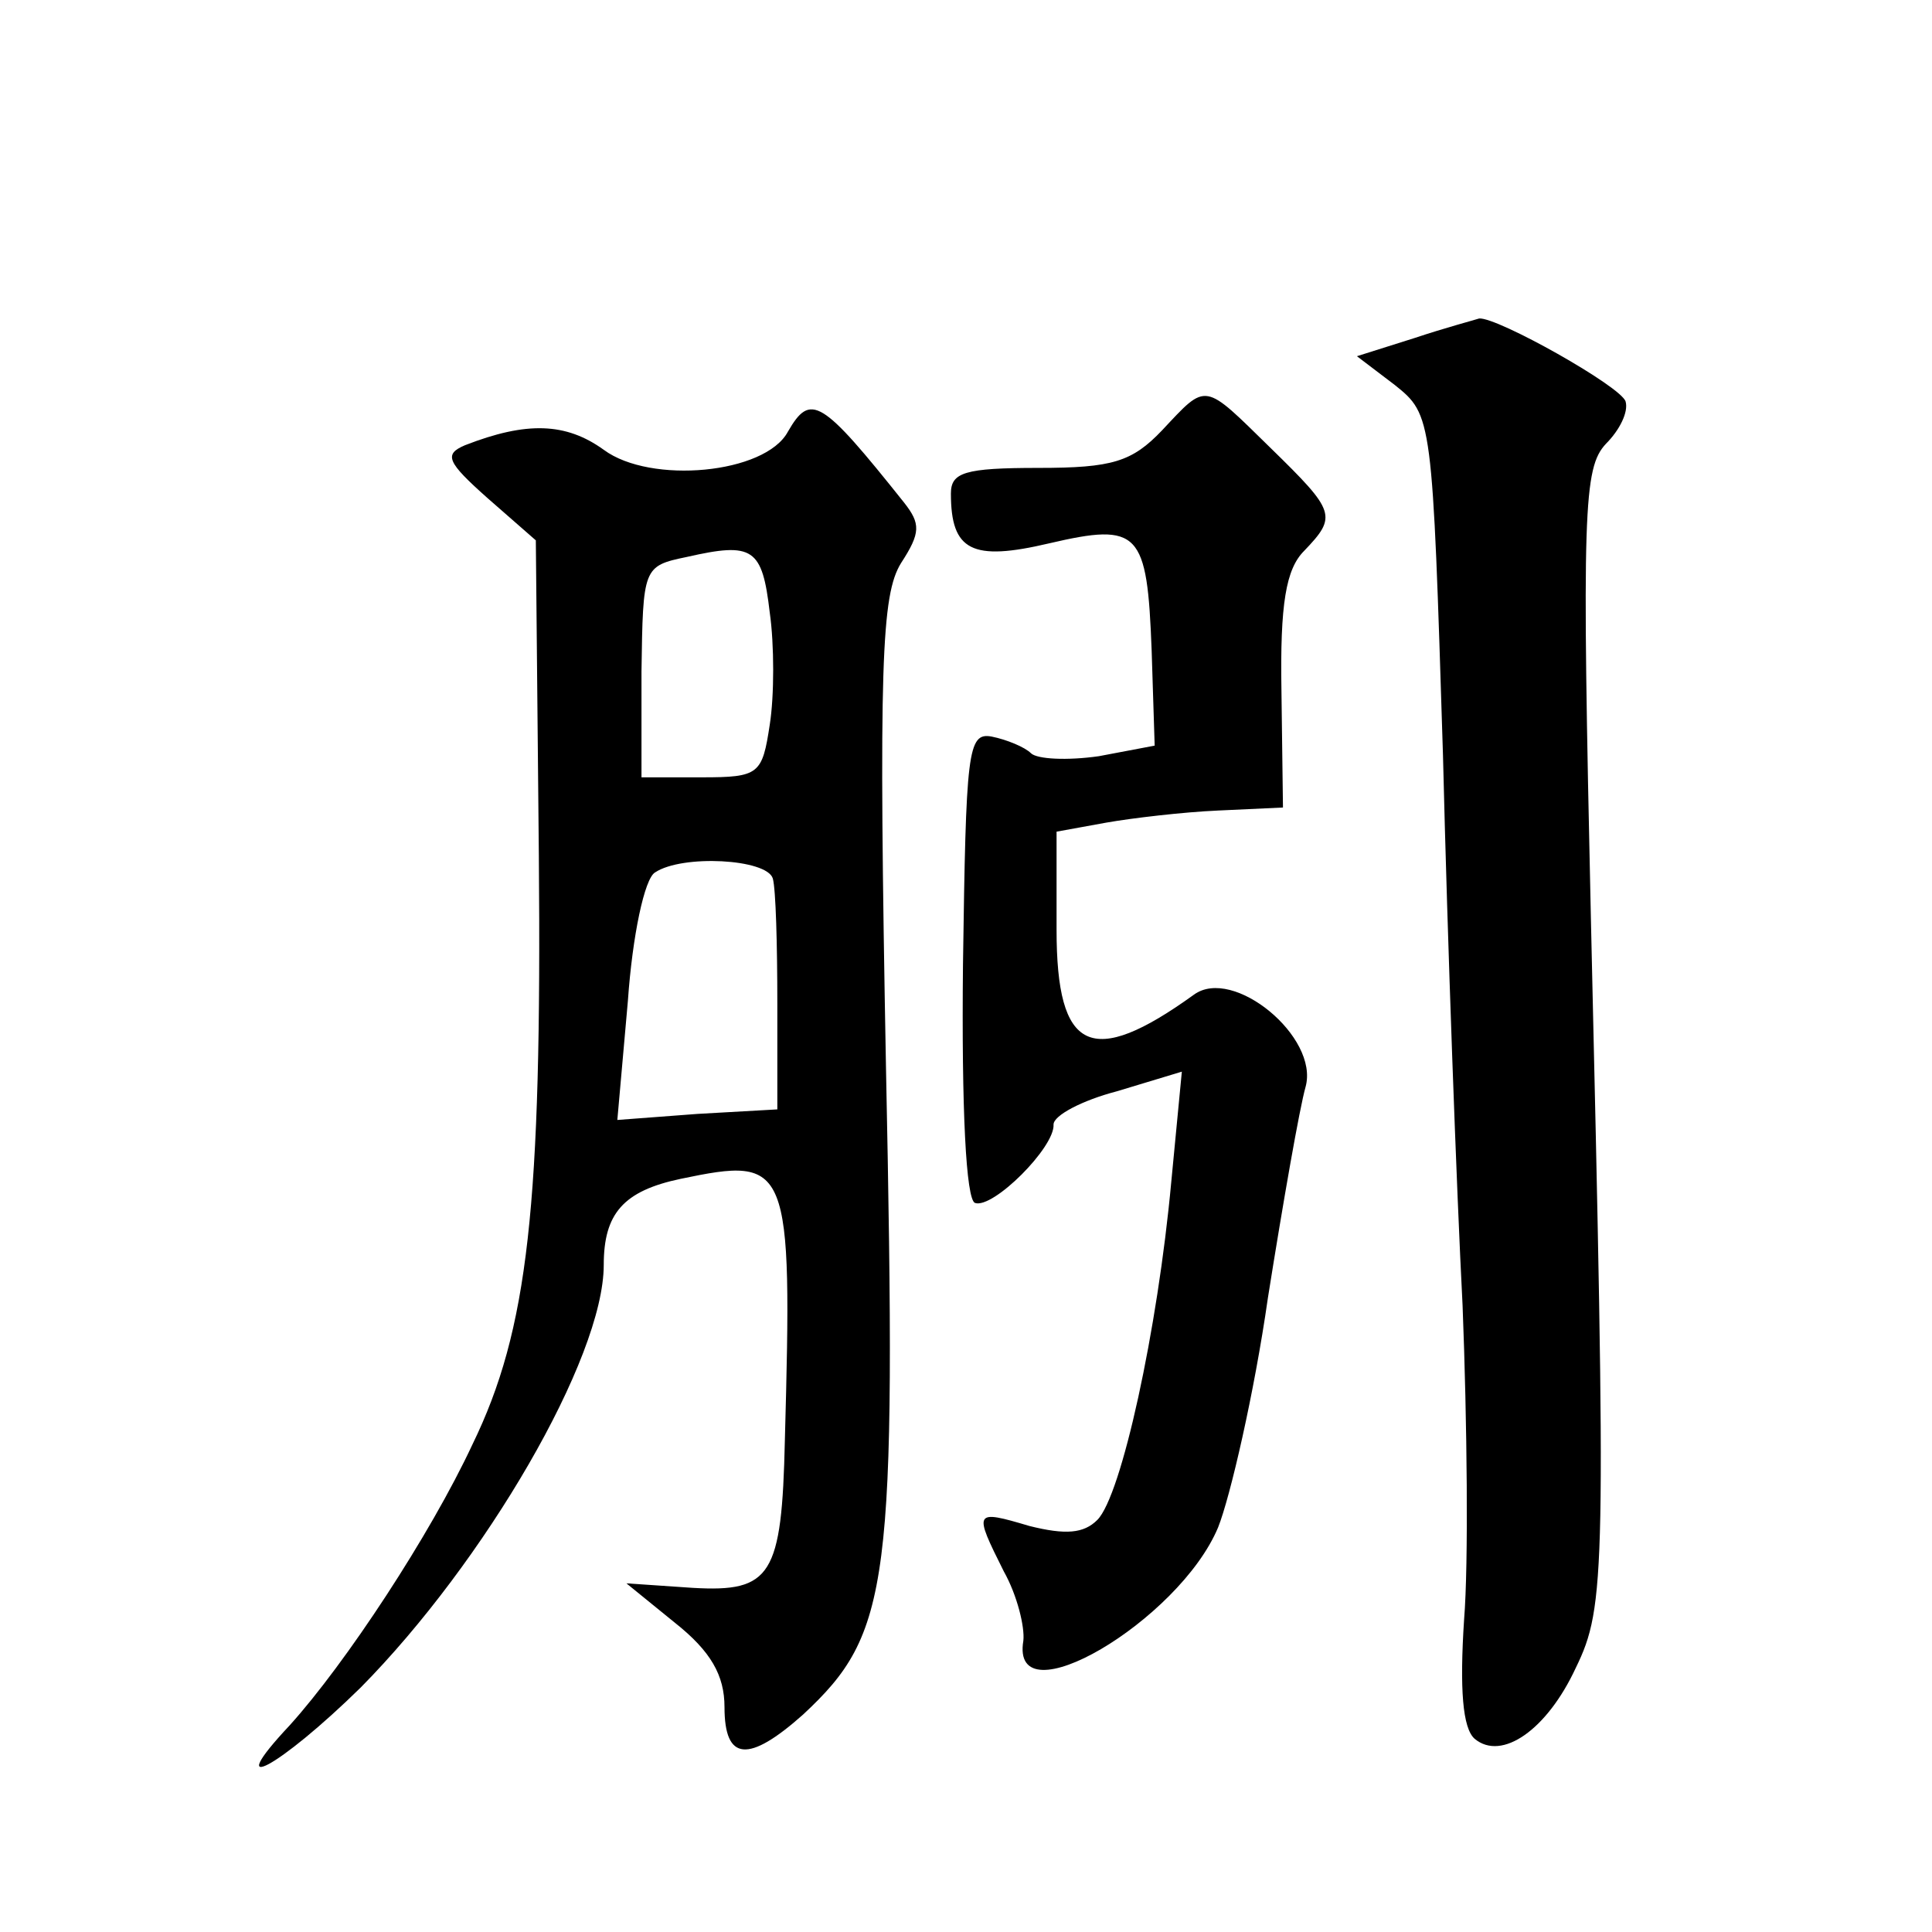 <?xml version="1.0" standalone="no"?>
<!DOCTYPE svg PUBLIC "-//W3C//DTD SVG 20010904//EN"
 "http://www.w3.org/TR/2001/REC-SVG-20010904/DTD/svg10.dtd">
<svg version="1.0" xmlns="http://www.w3.org/2000/svg"
 width="128pt" height="128pt" viewBox="0 0 128 128"
 preserveAspectRatio="xMidYMid meet">
<g transform="translate(0,128) scale(0.1,-0.1)"
fill="#0" stroke="none">
<path d="M937 1056 l-38 -12 25 -19 c25 -20 25 -21 32 -245 3 -124 9 -288 13 -365
3 -77 4 -171 1 -208 -3 -46 -1 -72 7 -79 18 -15 48 6 67 47 20 41 20 63 10 497
-6 270 -5 298 10 314 9 9 15 21 13 28 -3 10 -85 56 -97 55 -3 -1 -22 -6 -43 -13z
M770 995 c-20 -21 -33 -25 -82 -25 -49 0 -58 -3 -58 -17 0 -38 14 -45 65 -33 60
14 65 8 68 -71 l2 -63 -37 -7 c-21 -3 -41 -2 -45 2 -4 4 -16 9 -26 11 -16 3 -17
-10 -19 -151 -1 -96 2 -156 8 -158 12 -4 53 37 52 52 0 6 19 16 42 22 l43 13 -7
-73 c-9 -98 -33 -208 -49 -224 -9 -9 -21 -10 -45 -4 -37 11 -37 10 -17 -30 9 -16
14 -37 13 -46 -9 -53 103 13 129 75 8 20 24 89 33 152 10 63 21 126 25 140 9 33
-48 80 -74 61 -68 -49 -91 -38 -91 43 l0 65 33 6 c17 3 51 7 74 8 l43 2 -1 77 c-1
58 3 81 15 93 22 23 21 26 -22 68 -45 44 -42 44 -72 12z M522 994 c-15 -28 -91
-35 -122 -12 -25 18 -51 19 -92 3 -14 -6 -12 -11 15 -35 l32 -28 2 -209 c2 -232
-7 -314 -44 -390 -28 -60 -84 -145 -121 -186 -46 -49 -7 -28 47 25 82 83 161 218
161 280 0 34 13 49 51 57 72 15 74 11 69 -173 -2 -90 -9 -101 -61 -98 l-44 3 32
-26 c24 -19 33 -35 33 -56 0 -36 16 -37 52 -5 58 54 62 85 55 428 -5 269 -3 314
10 335 13 20 13 26 2 40 -55 69 -62 73 -77 47z m-12 -120 c3 -21 3 -55 0 -74 -5
-33 -7 -35 -45 -35 l-40 0 0 70 c1 69 1 70 30 76 44 10 50 6 55 -37z m2 -176 c2
-7 3 -44 3 -83 l0 -70 -53 -3 -53 -4 7 79 c3 43 11 81 18 85 18 12 74 9 78 -4z"/>
</g>
</svg>
